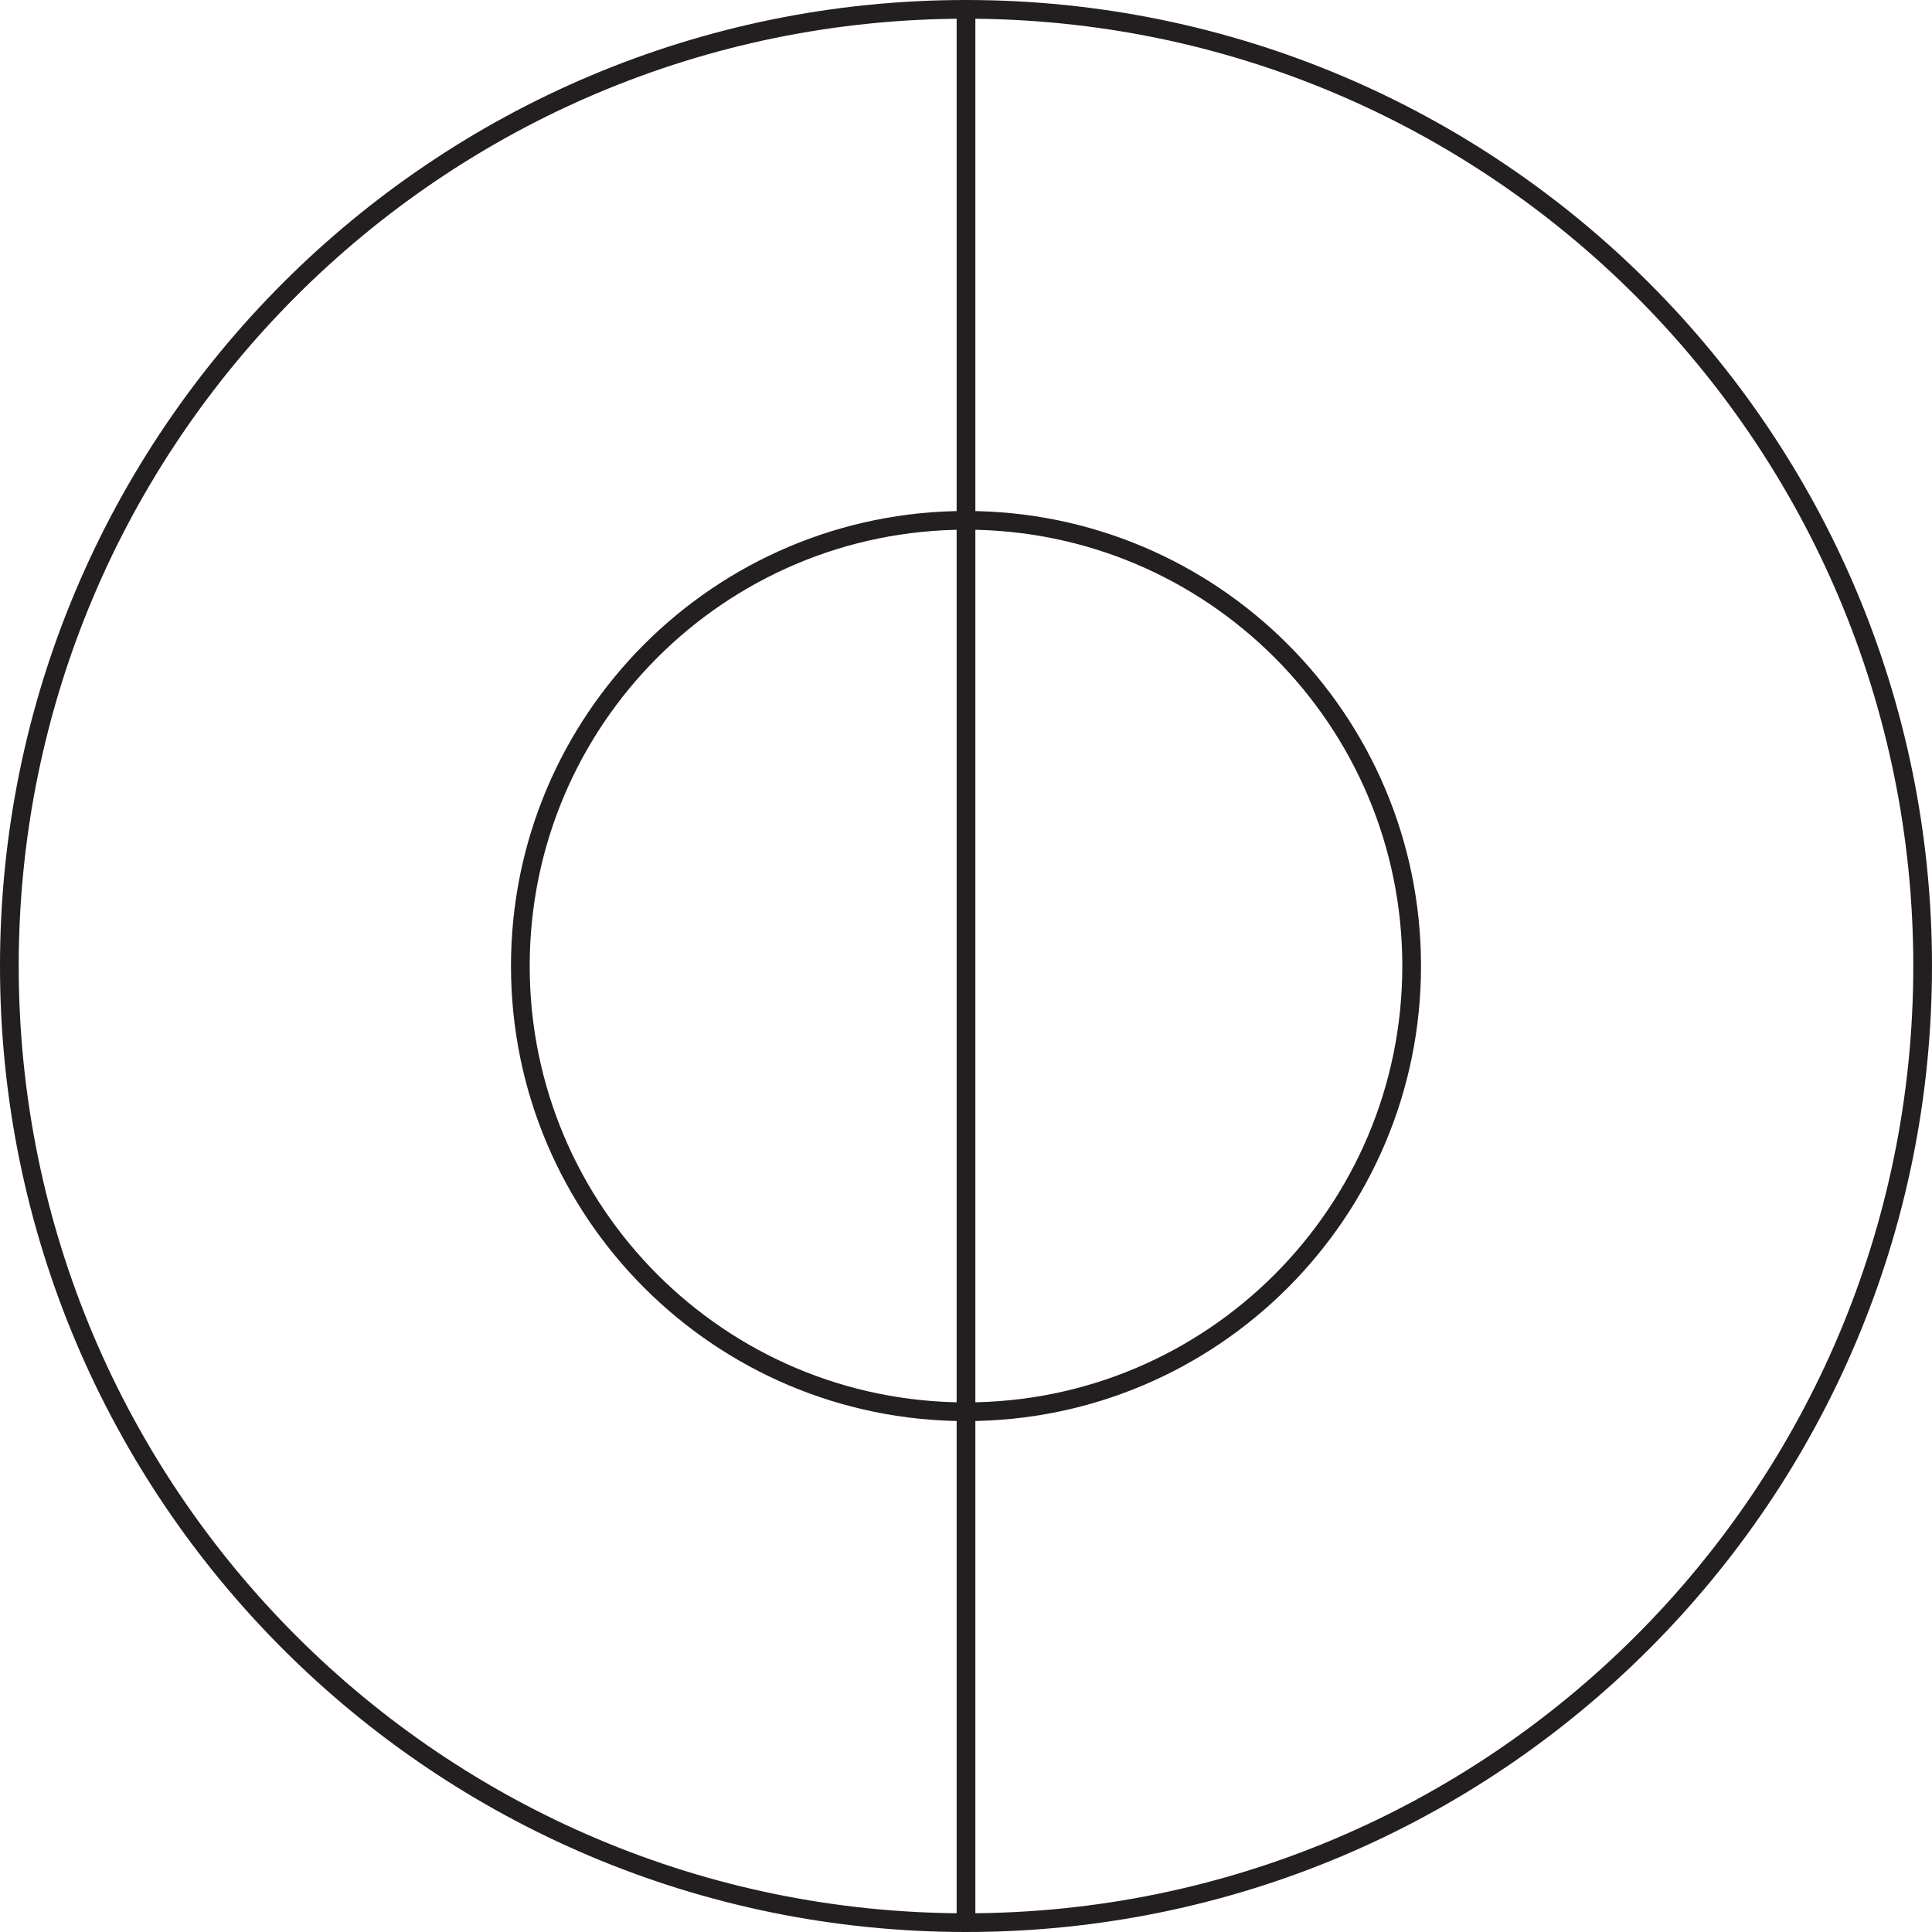 <?xml version="1.0" encoding="UTF-8" standalone="no"?>
<svg
   xmlns:dc="http://purl.org/dc/elements/1.1/"
   xmlns:cc="http://creativecommons.org/ns#"
   xmlns:rdf="http://www.w3.org/1999/02/22-rdf-syntax-ns#"
   xmlns:svg="http://www.w3.org/2000/svg"
   xmlns="http://www.w3.org/2000/svg"
   xmlns:sodipodi="http://sodipodi.sourceforge.net/DTD/sodipodi-0.dtd"
   xmlns:inkscape="http://www.inkscape.org/namespaces/inkscape"
   sodipodi:docname="membrana_modo12.svg"
   inkscape:version="1.0 (4035a4fb49, 2020-05-01)"
   id="svg1553"
   version="1.1"
   viewBox="0 0 48.324 48.324"
   height="182.644"
   width="182.644">
  <defs
     id="defs1547" />
  <sodipodi:namedview
     inkscape:window-maximized="1"
     inkscape:window-y="0"
     inkscape:window-x="0"
     inkscape:window-height="1036"
     inkscape:window-width="1920"
     units="px"
     fit-margin-bottom="0"
     fit-margin-right="0"
     fit-margin-left="0"
     fit-margin-top="0"
     showgrid="false"
     inkscape:document-rotation="0"
     inkscape:current-layer="layer1"
     inkscape:document-units="mm"
     inkscape:cy="1131.3219"
     inkscape:cx="1448.4647"
     inkscape:zoom="0.35"
     inkscape:pageshadow="2"
     inkscape:pageopacity="0.0"
     borderopacity="1.0"
     bordercolor="#666666"
     pagecolor="#ffffff"
     id="base" />
  <g
     transform="translate(277.406,151.162)"
     id="layer1"
     inkscape:groupmode="layer"
     inkscape:label="Layer 1">
    <g
       transform="translate(-124.76,-107.373)"
       id="g2233">
      <path
         d="m -152.412,-19.627 c 0,-13.214 10.712,-23.928 23.928,-23.928 13.216,0 23.928,10.714 23.928,23.928 0,13.216 -10.712,23.928 -23.928,23.928 -13.216,0 -23.928,-10.712 -23.928,-23.928 z"
         style="fill:none;stroke:#231f20;stroke-width:0.468;stroke-linecap:round;stroke-linejoin:round;stroke-miterlimit:5.759;stroke-dasharray:none;stroke-opacity:1"
         id="path9562"
         inkscape:connector-curvature="0" />
      <path
         d="m -139.631,-19.627 c 0,-6.157 4.991,-11.147 11.147,-11.147 6.157,0 11.147,4.991 11.147,11.147 0,6.158 -4.991,11.149 -11.147,11.149 -6.157,0 -11.147,-4.991 -11.147,-11.149 z m 11.147,23.928 V -43.555"
         style="fill:none;stroke:#231f20;stroke-width:0.468;stroke-linecap:round;stroke-linejoin:round;stroke-miterlimit:5.759;stroke-dasharray:none;stroke-opacity:1"
         id="path9566"
         inkscape:connector-curvature="0" />
    </g>
  </g>
</svg>
